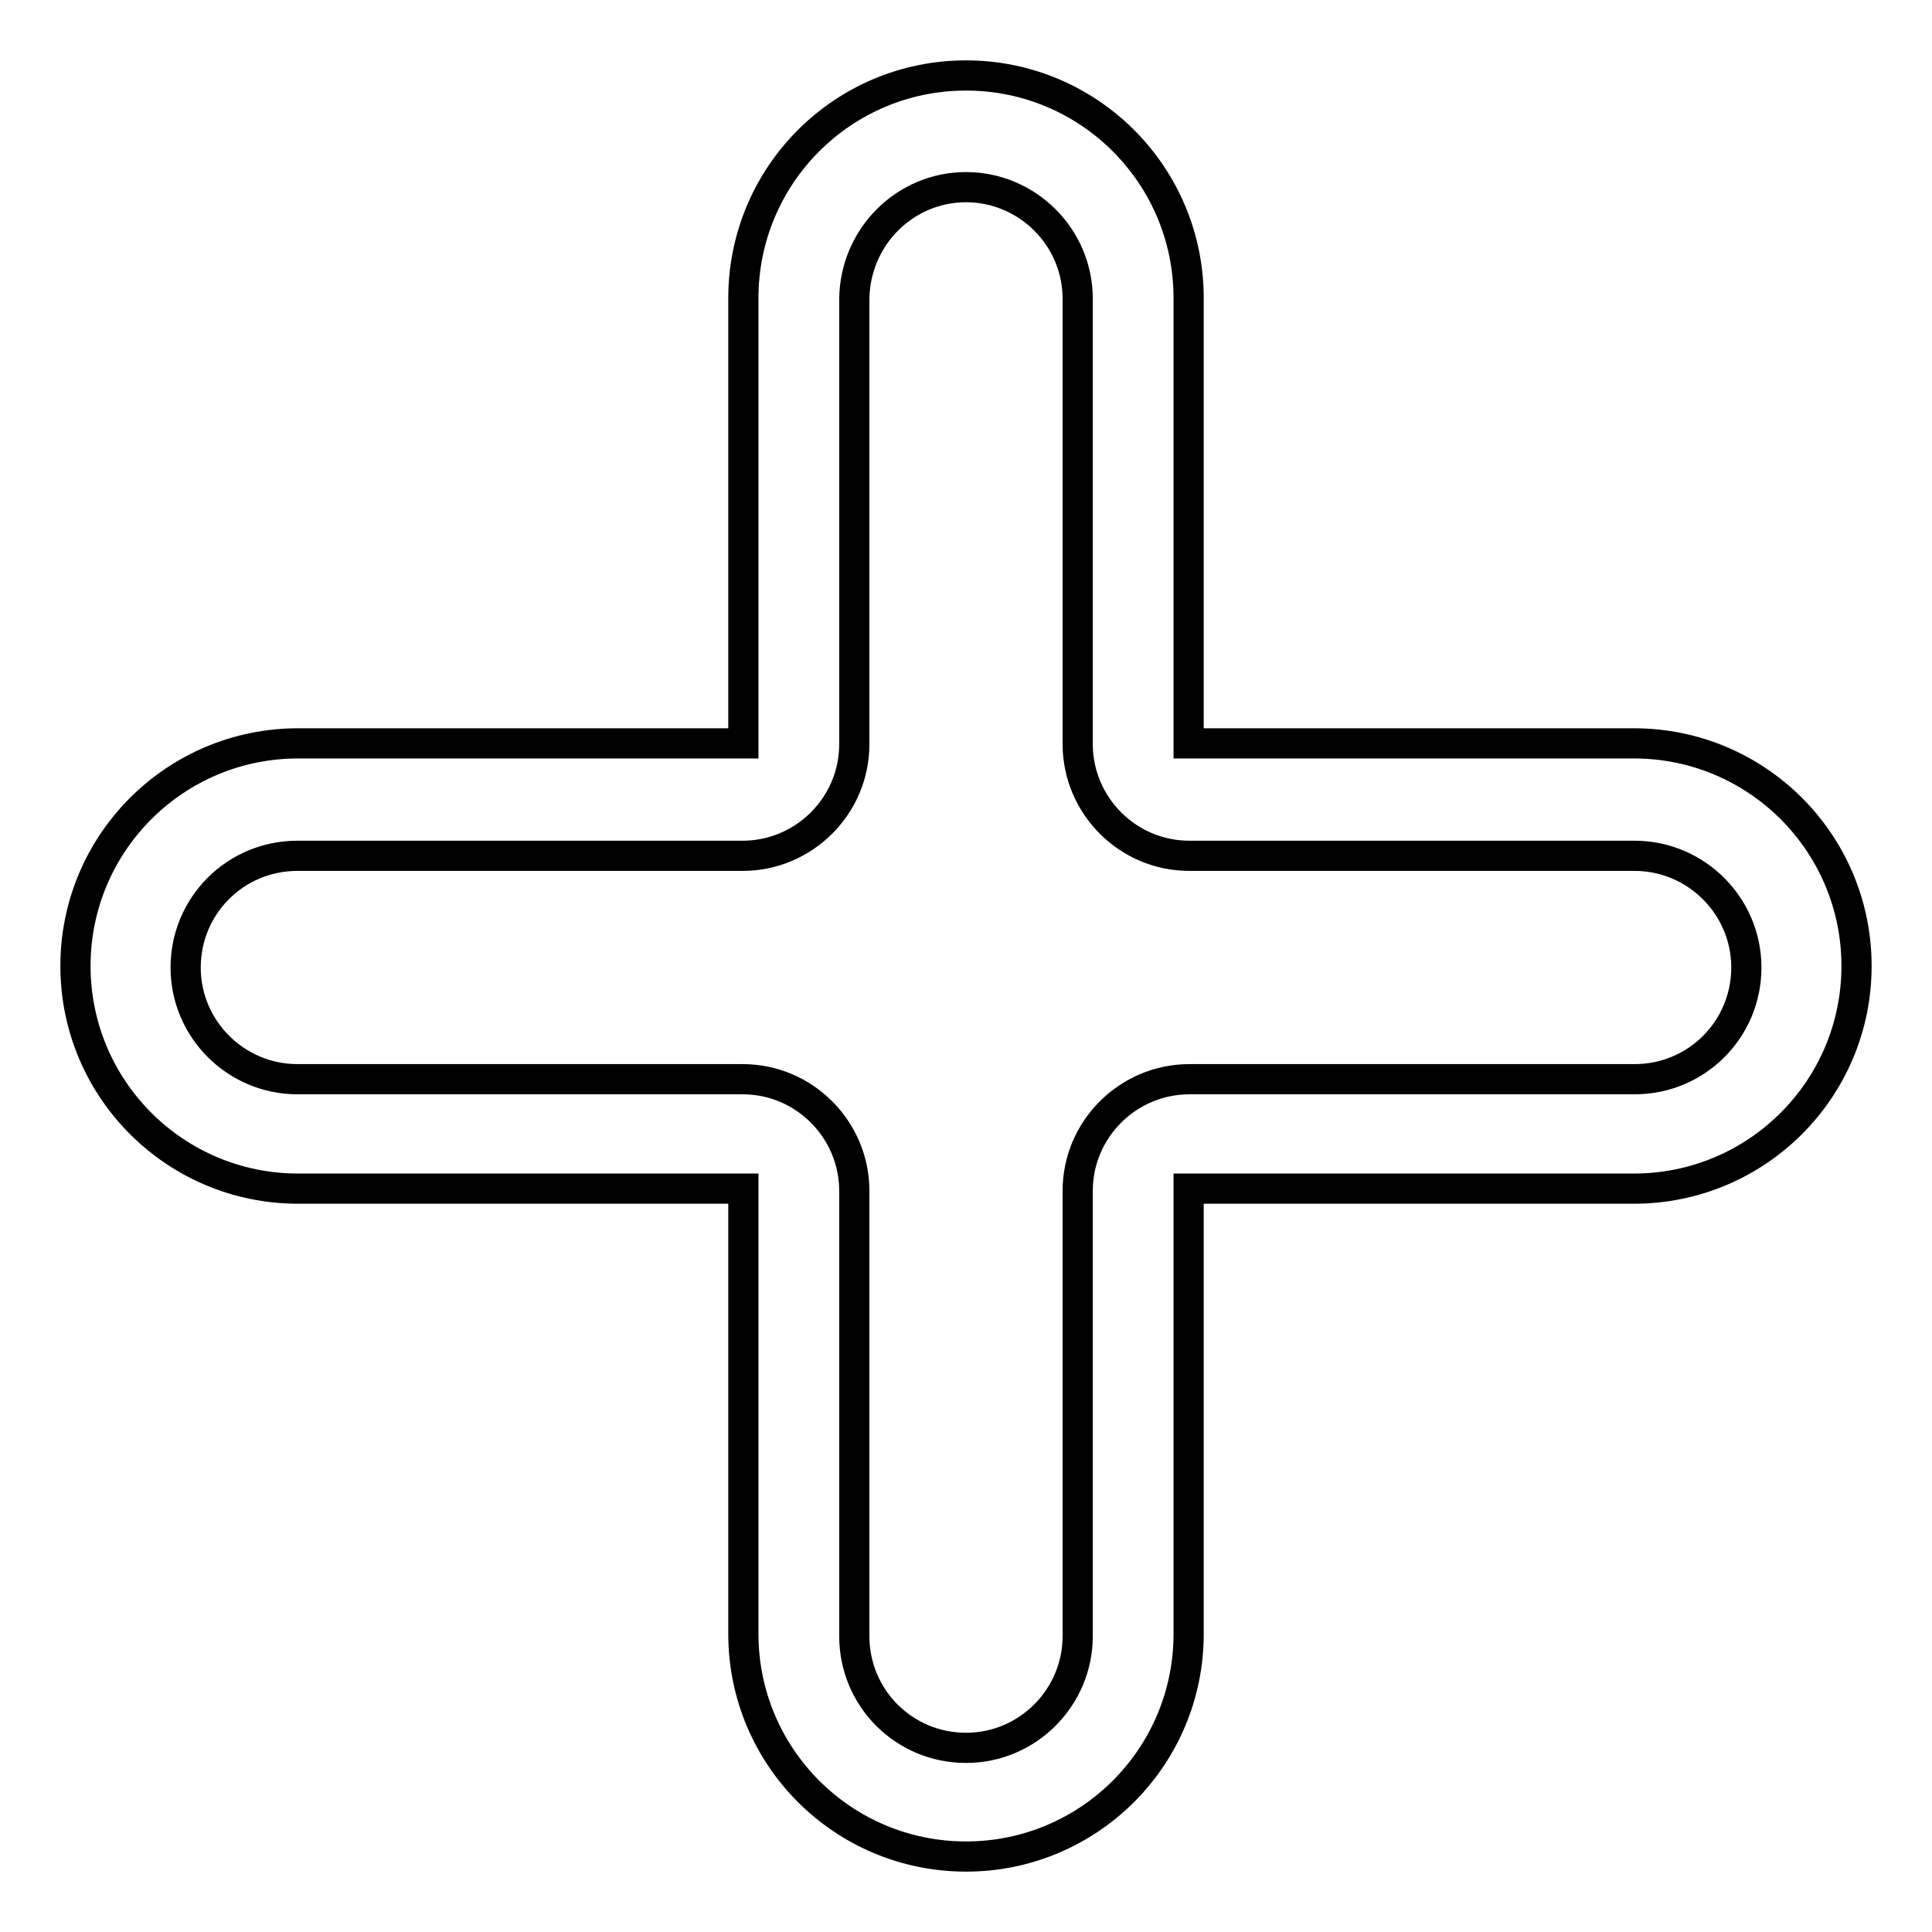 <?xml version="1.0" encoding="utf-8"?>
<!-- Svg Vector Icons : http://www.onlinewebfonts.com/icon -->
<!DOCTYPE svg PUBLIC "-//W3C//DTD SVG 1.1//EN" "http://www.w3.org/Graphics/SVG/1.1/DTD/svg11.dtd">
<svg version="1.1" xmlns="http://www.w3.org/2000/svg" xmlns:xlink="http://www.w3.org/1999/xlink" x="0px" y="0px" viewBox="0 0 256 256" enable-background="new 0 0 256 256" xml:space="preserve">
<g> <path stroke-width="4" fill-opacity="0" stroke="#000000"  d="M128,24.8c8.1,0,14.8,6.6,14.8,14.8v59c0,8.1,6.6,14.8,14.8,14.8h59c8.1,0,14.8,6.6,14.8,14.8 s-6.6,14.8-14.8,14.8h-59c-8.1,0-14.8,6.6-14.8,14.8v59c0,8.1-6.6,14.8-14.8,14.8s-14.8-6.6-14.8-14.8v-59 c0-8.1-6.6-14.8-14.8-14.8h-59c-8.1,0-14.8-6.6-14.8-14.8s6.6-14.8,14.8-14.8h59c8.1,0,14.8-6.6,14.8-14.8v-59 C113.3,31.4,119.9,24.8,128,24.8 M128,10c-16.3,0-29.5,13.2-29.5,29.5v59h-59C23.2,98.5,10,111.7,10,128s13.2,29.5,29.5,29.5h59v59 c0,16.3,13.2,29.5,29.5,29.5s29.5-13.2,29.5-29.5v-59h59c16.3,0,29.5-13.2,29.5-29.5s-13.2-29.5-29.5-29.5h-59v-59 C157.5,23.2,144.3,10,128,10L128,10z"/></g>
</svg>